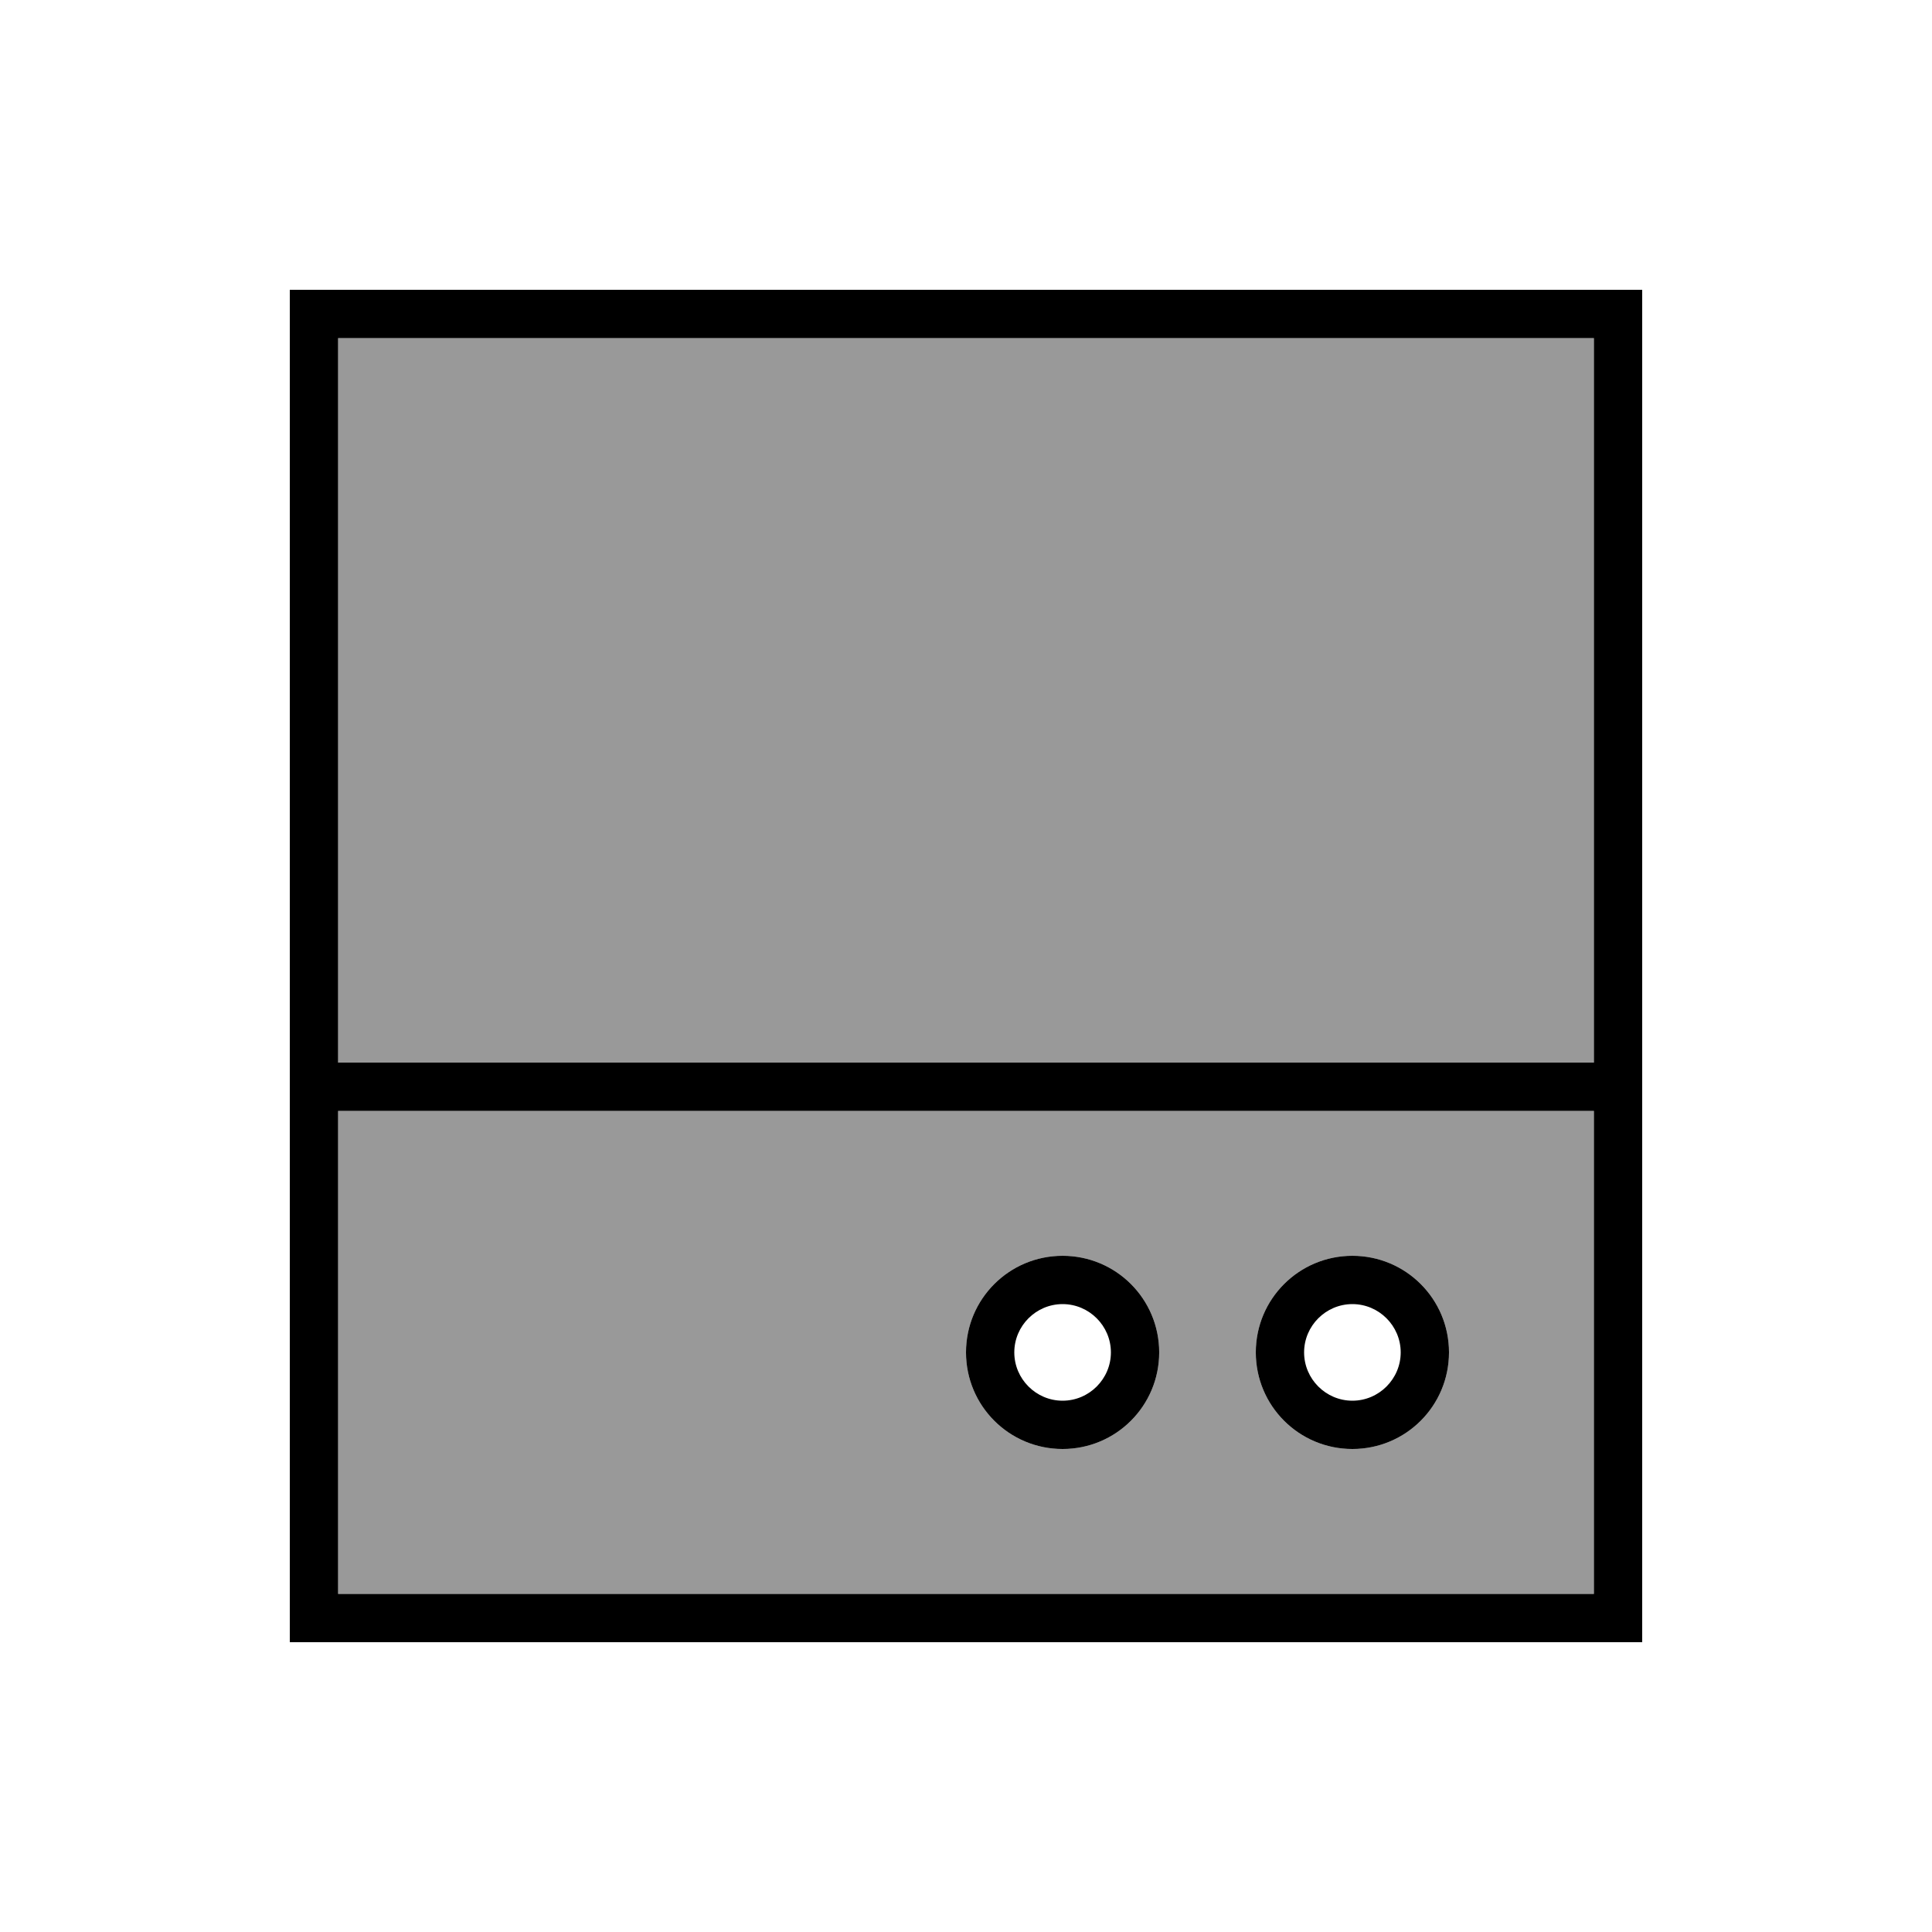 <svg xmlns="http://www.w3.org/2000/svg" viewBox="0 0 640 640"><!--! Font Awesome Pro 7.1.0 by @fontawesome - https://fontawesome.com License - https://fontawesome.com/license (Commercial License) Copyright 2025 Fonticons, Inc. --><path opacity=".4" fill="currentColor" d="M112 112L528 112L528 352L112 352L112 112zM112 368L528 368L528 528L112 528L112 368zM320 448C320 465.7 334.3 480 352 480C369.7 480 384 465.7 384 448C384 430.3 369.7 416 352 416C334.3 416 320 430.3 320 448zM416 448C416 465.7 430.3 480 448 480C465.7 480 480 465.7 480 448C480 430.3 465.7 416 448 416C430.3 416 416 430.3 416 448z"/><path fill="currentColor" d="M112 112L112 352L528 352L528 112L112 112zM112 368L112 528L528 528L528 368L112 368zM96 352L96 96L544 96L544 544L96 544L96 352zM352 432C343.2 432 336 439.2 336 448C336 456.8 343.2 464 352 464C360.8 464 368 456.8 368 448C368 439.2 360.8 432 352 432zM384 448C384 465.7 369.7 480 352 480C334.3 480 320 465.7 320 448C320 430.3 334.3 416 352 416C369.7 416 384 430.3 384 448zM432 448C432 456.8 439.2 464 448 464C456.8 464 464 456.8 464 448C464 439.2 456.8 432 448 432C439.2 432 432 439.2 432 448zM448 480C430.3 480 416 465.7 416 448C416 430.3 430.3 416 448 416C465.7 416 480 430.3 480 448C480 465.7 465.7 480 448 480z"/></svg>